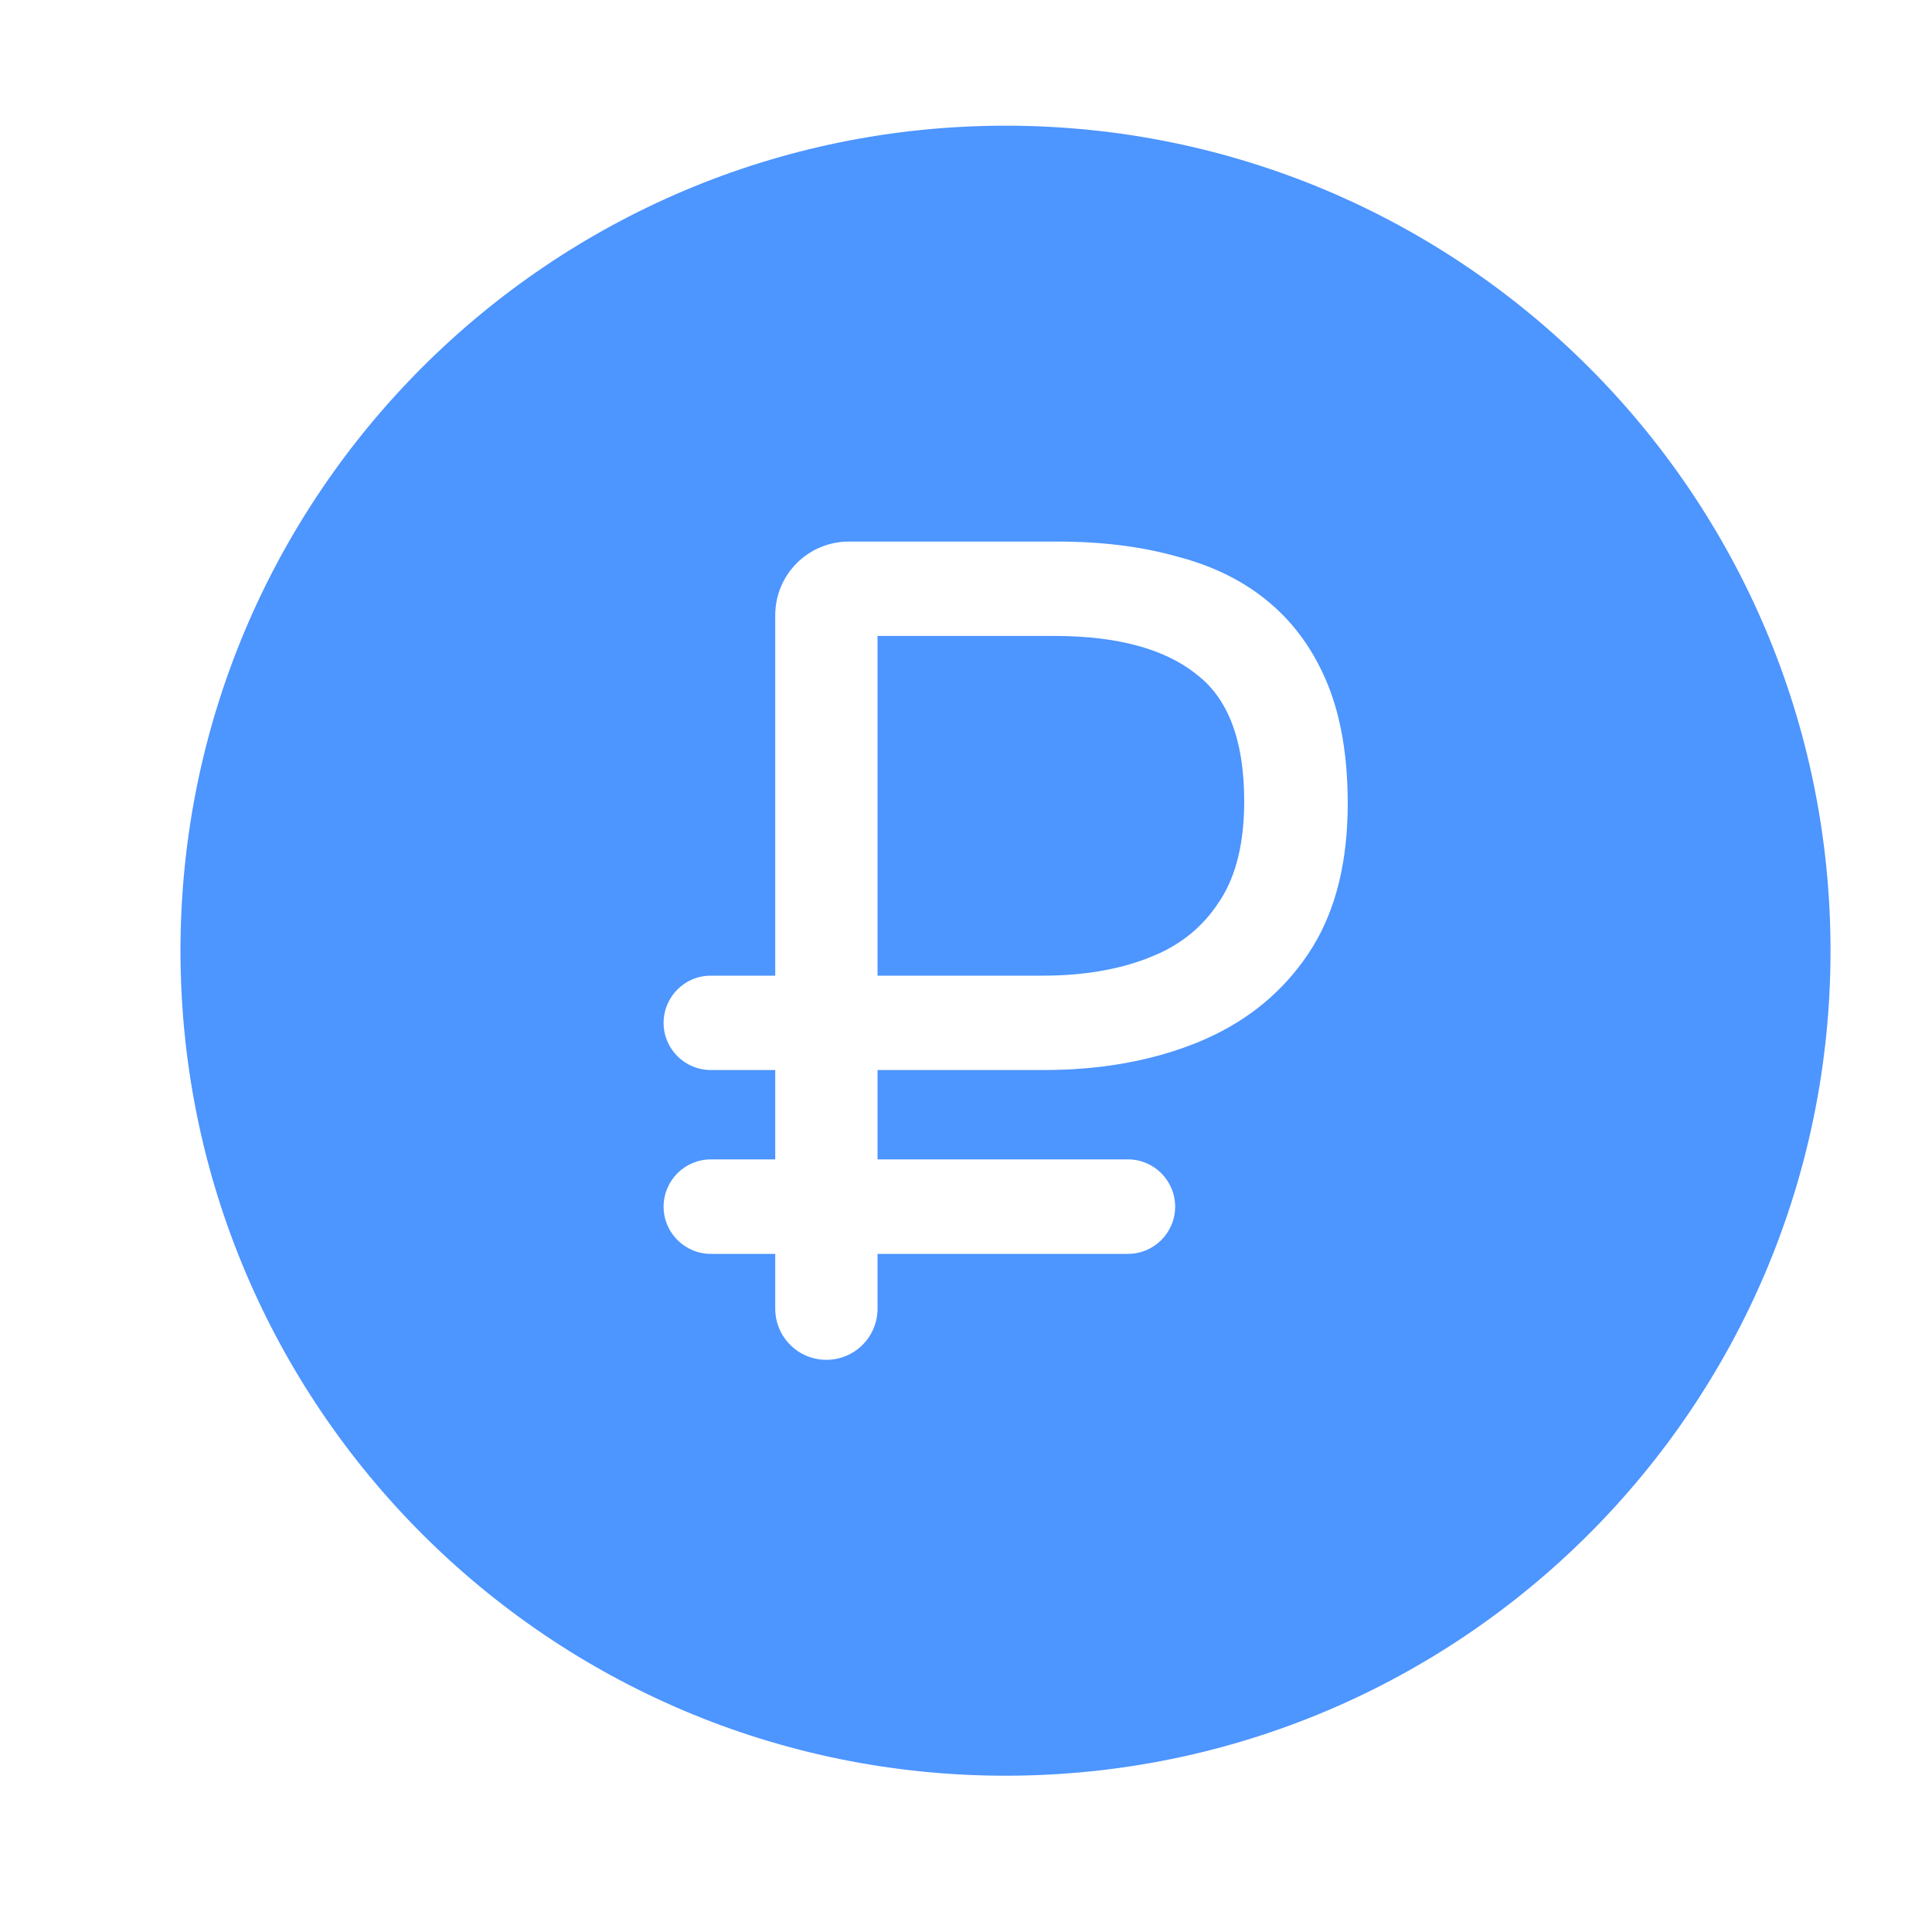 <svg width="19" height="19" viewBox="0 0 19 19" fill="none" xmlns="http://www.w3.org/2000/svg">
<path d="M10.366 6.254C10.997 6.254 11.459 6.385 11.766 6.631L11.768 6.633C12.071 6.864 12.236 7.269 12.236 7.88C12.236 8.283 12.158 8.6 12.009 8.839L11.977 8.886L11.977 8.887C11.833 9.103 11.639 9.267 11.393 9.379L11.284 9.424L11.283 9.425C10.987 9.538 10.645 9.595 10.256 9.595H8.63V6.254H10.366Z" fill="#4D95FF"/>
<path fill-rule="evenodd" clip-rule="evenodd" d="M9.889 1.236C14.37 1.236 18.002 4.869 18.002 9.35C18.002 13.83 14.369 17.463 9.889 17.463C5.408 17.463 1.776 13.83 1.775 9.35C1.775 4.869 5.408 1.237 9.889 1.236ZM8.348 5.326C7.948 5.326 7.624 5.65 7.624 6.05V9.595H6.99C6.734 9.595 6.527 9.802 6.526 10.059C6.526 10.315 6.734 10.523 6.99 10.523H7.624V11.402H6.99C6.734 11.402 6.527 11.61 6.526 11.866C6.526 12.123 6.734 12.331 6.99 12.331H7.624V12.87C7.624 13.148 7.849 13.373 8.127 13.373C8.405 13.373 8.63 13.148 8.63 12.87V12.331H11.093C11.349 12.331 11.557 12.123 11.557 11.866C11.556 11.61 11.349 11.402 11.093 11.402H8.63V10.523H10.267C10.825 10.523 11.331 10.433 11.781 10.25L11.864 10.214C12.279 10.029 12.611 9.755 12.858 9.392L12.907 9.316C13.141 8.937 13.254 8.463 13.254 7.902C13.254 7.45 13.19 7.059 13.058 6.732C12.926 6.408 12.736 6.138 12.485 5.927C12.236 5.716 11.932 5.566 11.579 5.474C11.229 5.375 10.836 5.326 10.4 5.326H8.348Z" fill="#4D95FF"/>
</svg>

